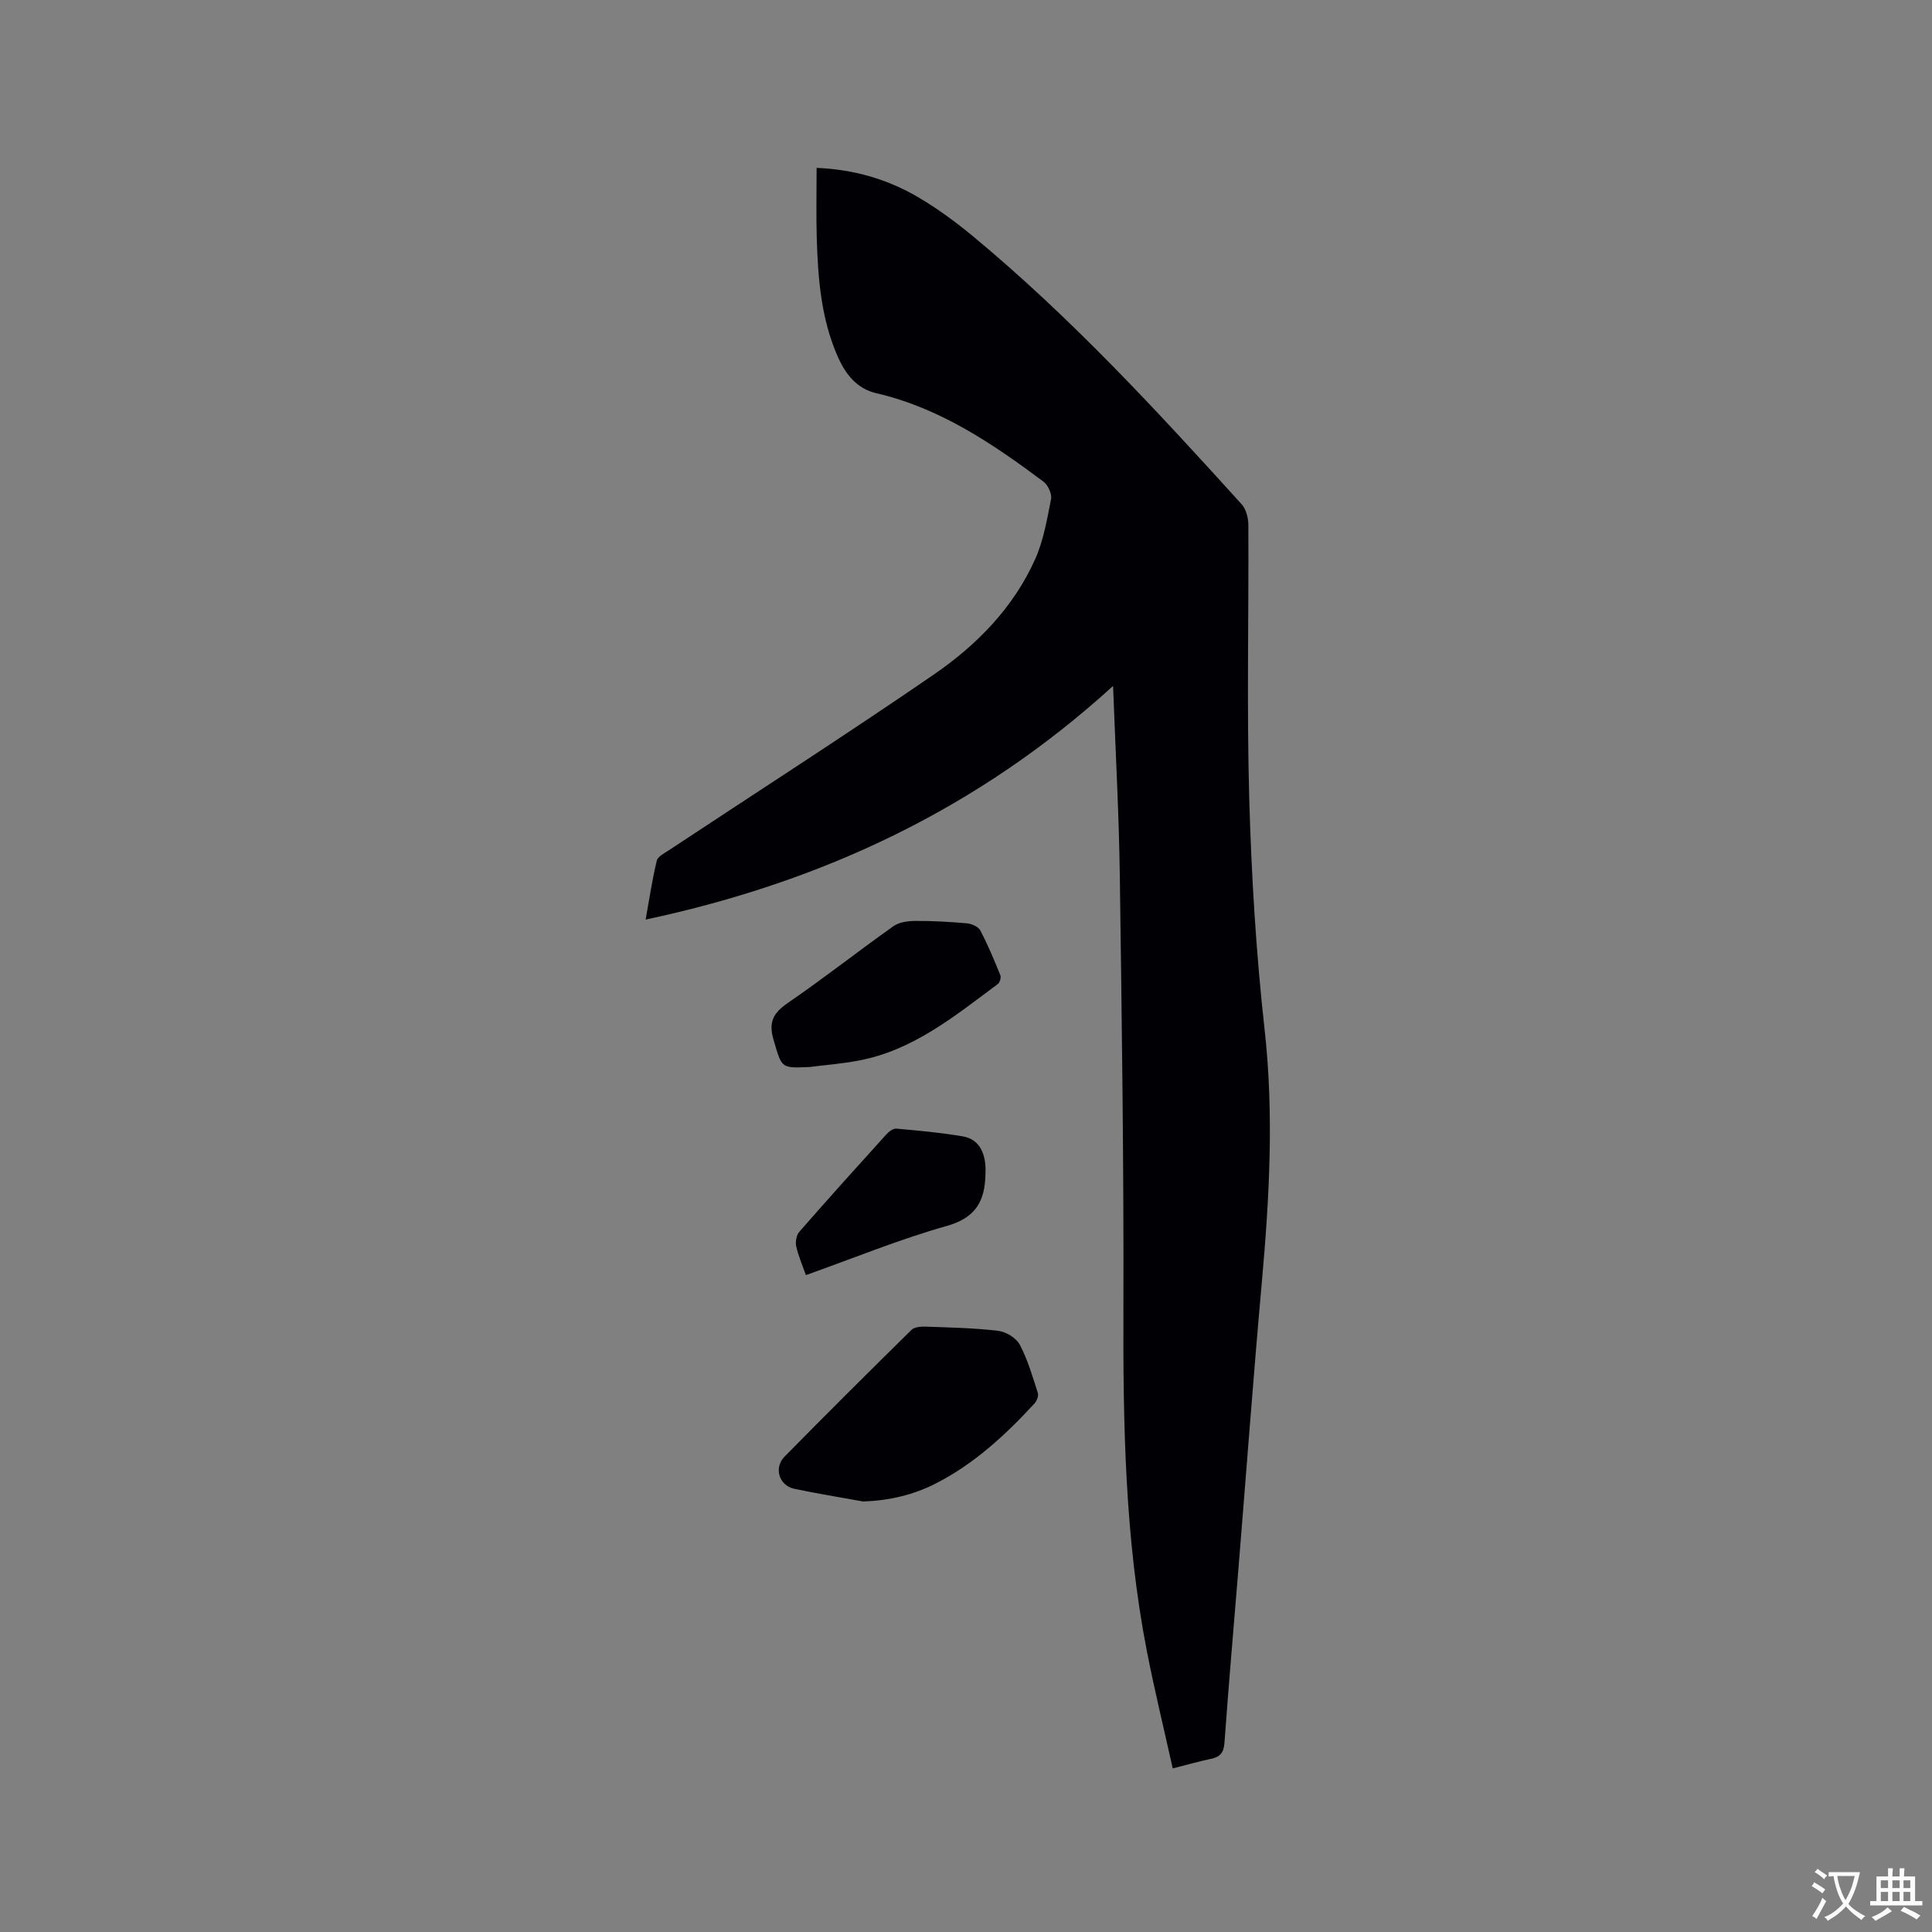 <svg enable-background="new 0 0 400 400" viewBox="0 0 400 400" xmlns="http://www.w3.org/2000/svg"><rect x="0" y="0" width="400" height="400" fill="#808080" stroke="none"/><g fill="#010105"><path d="m242.8 366.13c-1.85-8.34-3.81-16.34-5.38-24.42-4.53-23.33-4.91-46.93-4.83-70.61.09-30-.33-60-.75-89.99-.18-12.82-.89-25.63-1.39-39.09-27.78 25.3-60.04 40.55-96.78 48.37.81-4.47 1.38-8.38 2.31-12.2.22-.88 1.6-1.56 2.54-2.18 18.29-12.1 36.74-23.94 54.81-36.35 8.88-6.1 16.47-13.82 20.97-23.85 1.74-3.88 2.48-8.25 3.31-12.48.21-1.09-.64-2.92-1.59-3.63-10.56-7.88-21.42-15.23-34.56-18.28-4.07-.94-6.42-3.96-8.01-7.58-3.45-7.82-4.1-16.17-4.35-24.56-.14-4.74-.03-9.49-.03-14.52 7.8.32 14.74 2.37 21.08 6.1 3.99 2.35 7.78 5.14 11.35 8.1 20.22 16.77 37.98 36.02 55.56 55.43.92 1.02 1.39 2.81 1.4 4.25.09 18.87-.34 37.76.18 56.62.45 15.98 1.41 31.99 3.18 47.88 1.96 17.53.99 34.89-.57 52.32-1.77 19.74-3.23 39.51-4.84 59.26-.98 12.04-2.03 24.08-2.9 36.13-.15 2.1-.96 2.94-2.88 3.32-2.36.49-4.7 1.17-7.83 1.96z"/><path d="m178.71 310.87c-4.77-.87-9.55-1.64-14.29-2.64-3.11-.66-4.27-4.34-1.99-6.65 8.68-8.83 17.46-17.56 26.28-26.24.6-.59 1.89-.71 2.84-.68 5.04.18 10.1.28 15.1.87 1.62.19 3.73 1.46 4.47 2.85 1.66 3.13 2.66 6.63 3.76 10.03.19.6-.24 1.67-.73 2.2-5.98 6.48-12.41 12.43-20.35 16.5-4.71 2.42-9.7 3.56-15.09 3.76z"/><path d="m167.62 220.91c-6.04.28-5.73.19-7.45-5.57-1.11-3.73-.09-5.61 2.97-7.71 7.42-5.09 14.5-10.67 21.84-15.88 1.19-.84 3.02-1.07 4.55-1.08 3.56-.02 7.14.18 10.69.5.98.09 2.33.69 2.74 1.47 1.57 2.98 2.87 6.11 4.14 9.24.2.48-.08 1.53-.5 1.84-8.91 6.62-17.56 13.77-28.92 15.88-3.32.62-6.7.89-10.06 1.31z"/><path d="m166.85 264c-.76-2.17-1.58-4.02-2-5.95-.2-.93.03-2.32.63-3.01 5.93-6.79 11.96-13.48 18.01-20.16.52-.58 1.41-1.27 2.07-1.21 4.61.41 9.24.82 13.8 1.61 3.13.54 4.43 3.01 4.66 6.05.05.63.02 1.27 0 1.9-.12 5.45-2.02 8.91-8 10.59-9.75 2.75-19.19 6.63-29.17 10.18z"/></g><path d="m377.9 391.2c-.2.3-.4.5-.6.8-.7-.6-1.4-1-2.2-1.5.2-.3.4-.5.5-.8.6.4 1.4.8 2.3 1.5zm-1.8 6.1c-.2-.2-.5-.4-.9-.6.4-.6.8-1.2 1.2-1.9s.7-1.3.9-1.9c.3.3.5.5.8.7-.7 1.3-1.4 2.6-2 3.7zm2.2-9c-.3.3-.5.5-.6.8-.6-.6-1.3-1.1-2-1.5.3-.3.5-.5.6-.7.6.5 1.3.9 2 1.4zm.3.2v-.9h2 4.5c-.3 1.3-.6 2.5-1 3.6s-.9 2.1-1.4 3c.4.5 1 1 1.6 1.4s1.2.8 1.9 1.1c-.3.2-.5.4-.8.8-.4-.3-1-.7-1.6-1.2s-1.2-1.1-1.6-1.6c-.5.6-1.1 1.1-1.7 1.6s-1.4.9-2.1 1.4c-.1-.3-.3-.5-.7-.8.6-.2 1.2-.5 1.9-1s1.4-1.1 2-1.8c-.5-.8-.9-1.6-1.2-2.5s-.6-2-.8-3.2c-.4.1-.7.1-1 .1zm2.5 2.7c.3 1 .7 1.7 1 2.2.3-.5.6-1.1 1-2s.6-1.9.9-3h-3.2-.4c.1.9.3 1.8.7 2.8z" fill="#fafbfa"/><path d="m396.5 388.5v1.5 3.6h1.5v.9c-.4 0-1 0-1.7 0h-7.9c-.5 0-.9 0-1.2 0v-.9h1.3v-3.5c0-.7 0-1.2 0-1.6h2.4c0-.8 0-1.4 0-1.7h1c0 .3-.1.8-.1 1.7h1.5c0-.8 0-1.4 0-1.7h1c0 .3-.1.9-.1 1.7zm-8.2 9.2c-.2-.3-.5-.5-.8-.8.8-.3 1.4-.6 1.9-.9s1-.7 1.4-1.1c.3.3.6.5.9.8-1.6 1-2.8 1.6-3.4 2zm2.6-6.8v-1.6h-1.5v1.6zm0 2.7v-1.9h-1.5v1.9zm2.4-2.7v-1.6h-1.5v1.6zm0 2.7v-1.9h-1.5v1.9zm.2 2 .7-.8c.4.2.9.5 1.6.8s1.3.7 1.8 1c-.3.3-.5.5-.8.8-.4-.3-1.5-1-3.3-1.8zm2-4.7v-1.6h-1.4v1.6zm0 2.7v-1.9h-1.4v1.9z" fill="#fafbfa"/></svg>